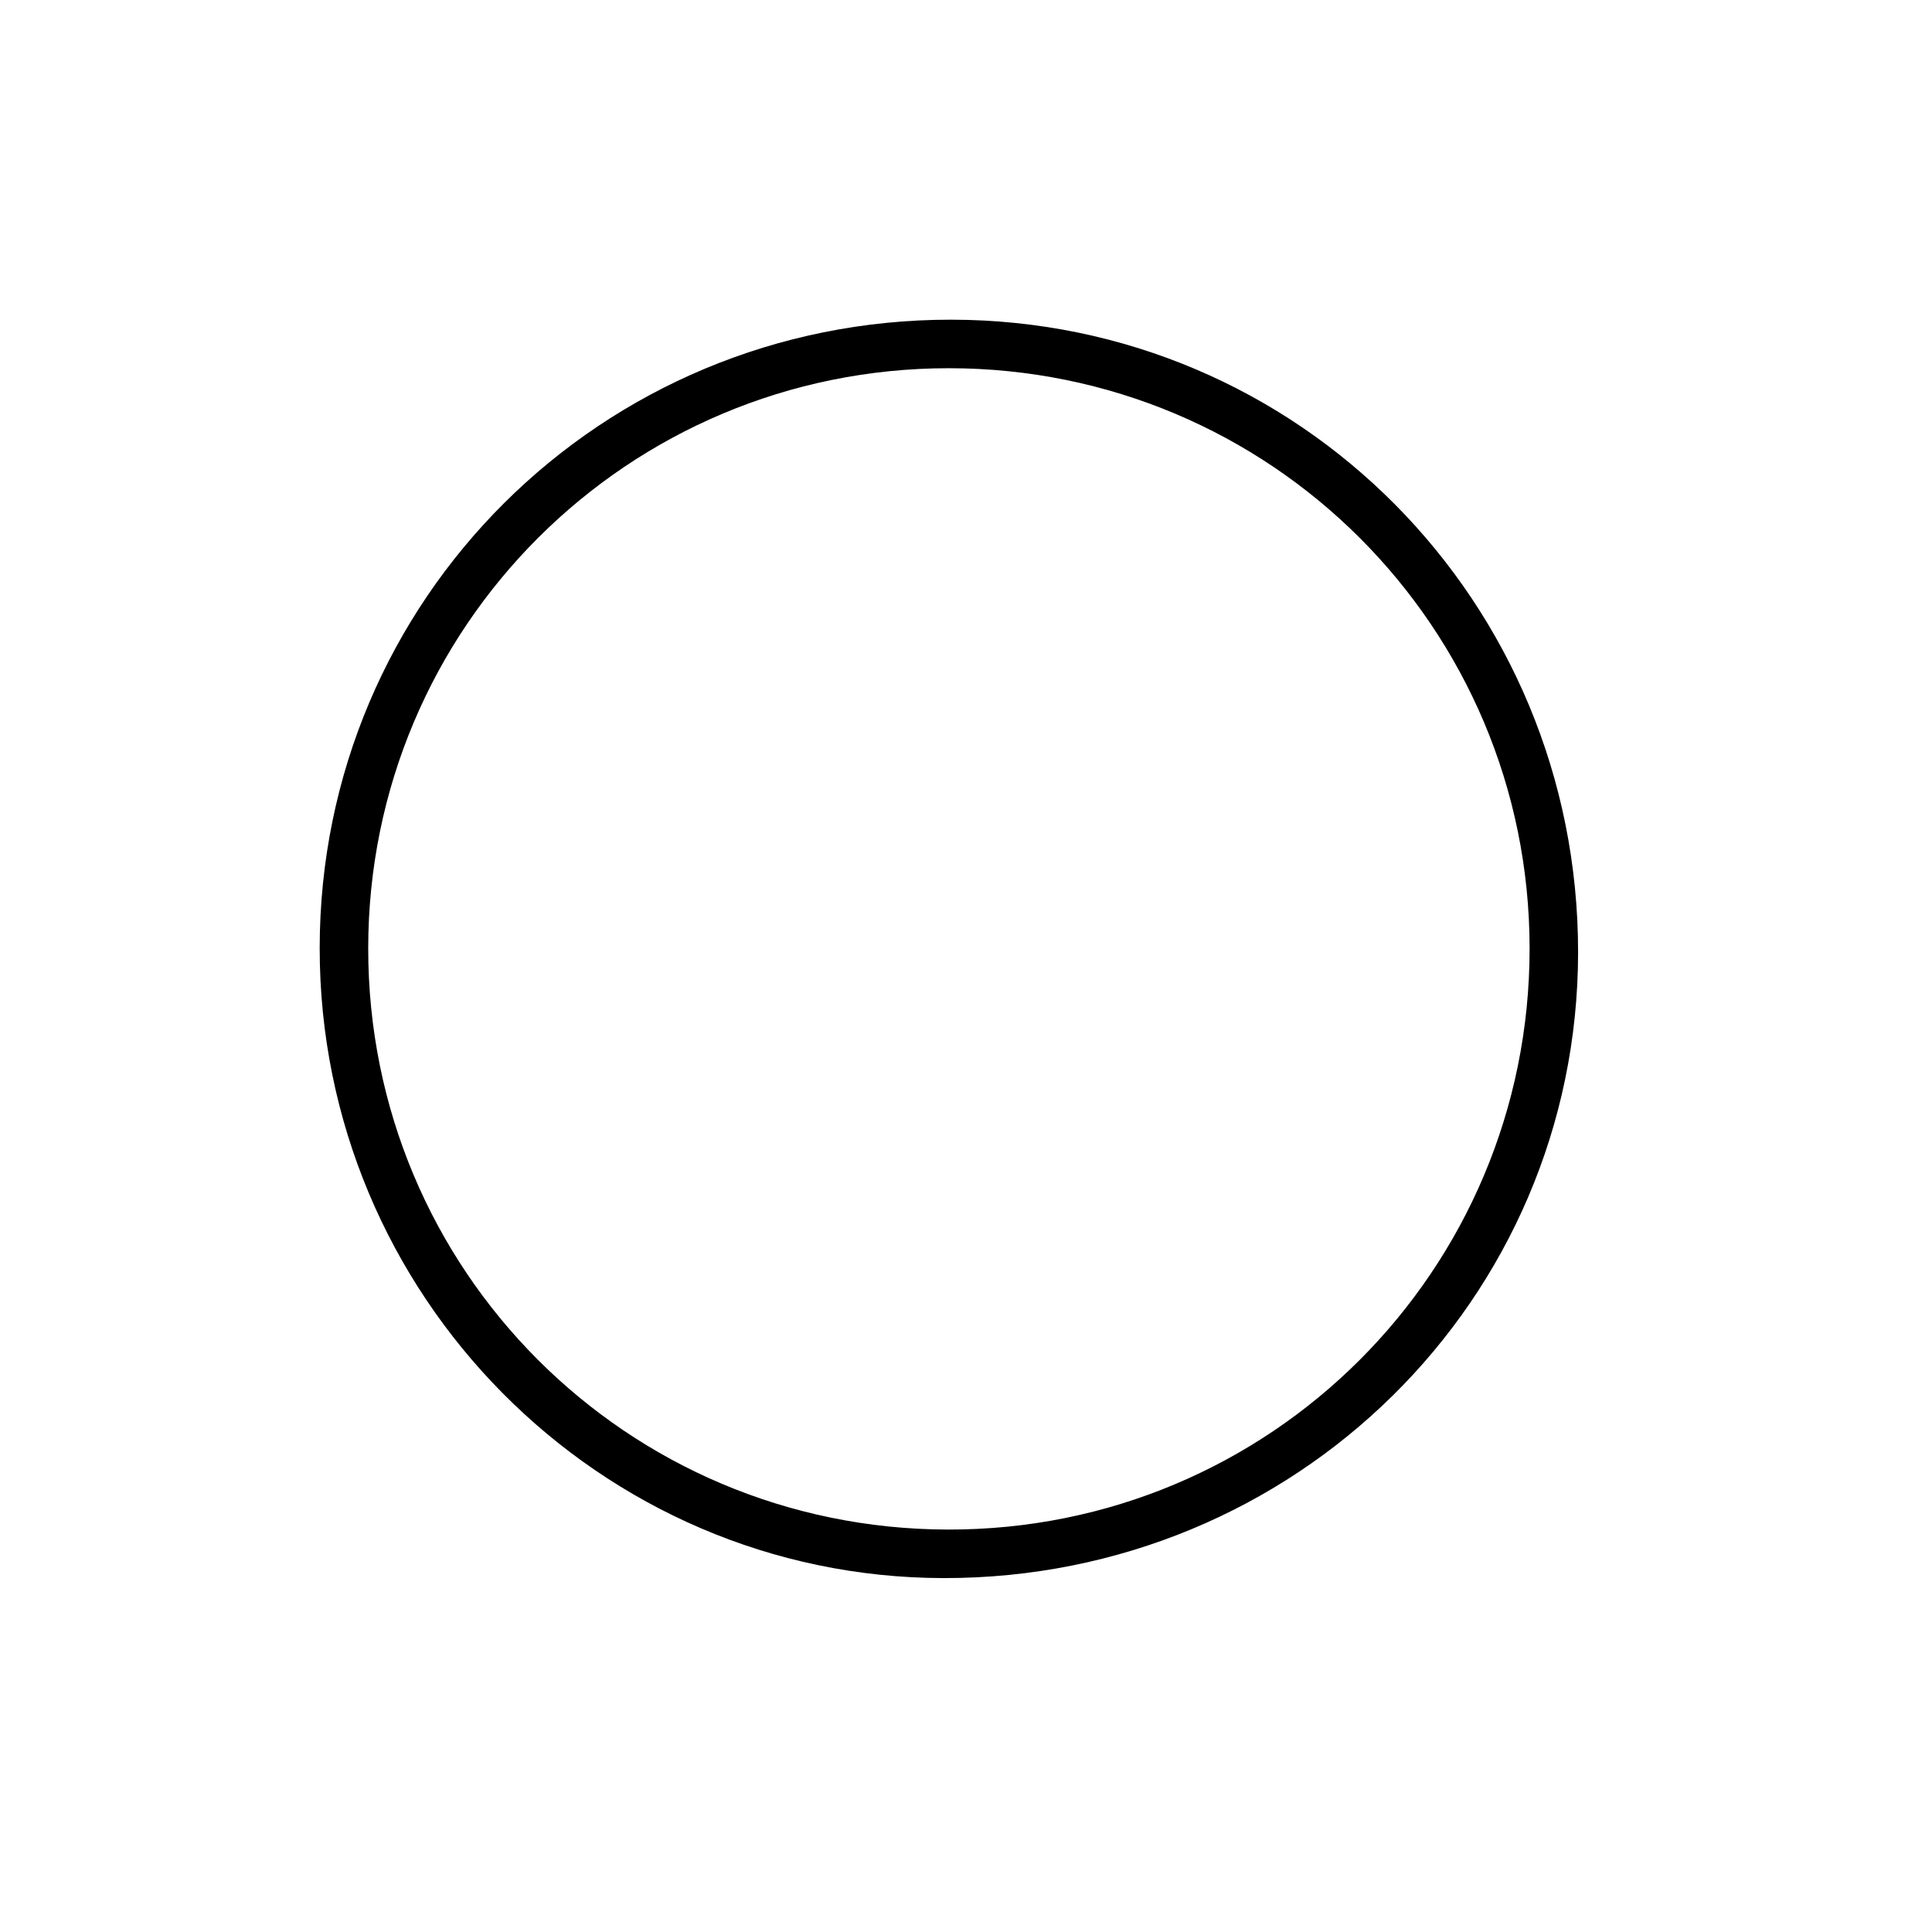 <?xml version="1.0" encoding="UTF-8"?>
<!-- Uploaded to: ICON Repo, www.iconrepo.com, Generator: ICON Repo Mixer Tools -->
<svg fill="#000000" width="800px" height="800px" version="1.1" viewBox="144 144 512 512" xmlns="http://www.w3.org/2000/svg">
 <path d="m228.72 395.25c0.039-92.41 74.59-166.6 167.34-166.53 92.234 0.07 166.23 74.77 166.15 167.72-0.086 92.035-74.965 165.88-168.1 165.77-91.25-0.102-165.43-74.988-165.39-166.96zm166.76-153.67c-85.16-0.012-153.87 68.637-153.9 153.75-0.031 85.227 68.414 153.85 153.62 154.02 85.344 0.176 154.18-68.594 154.16-154-0.027-85.121-68.715-153.76-153.88-153.77z"/>
</svg>